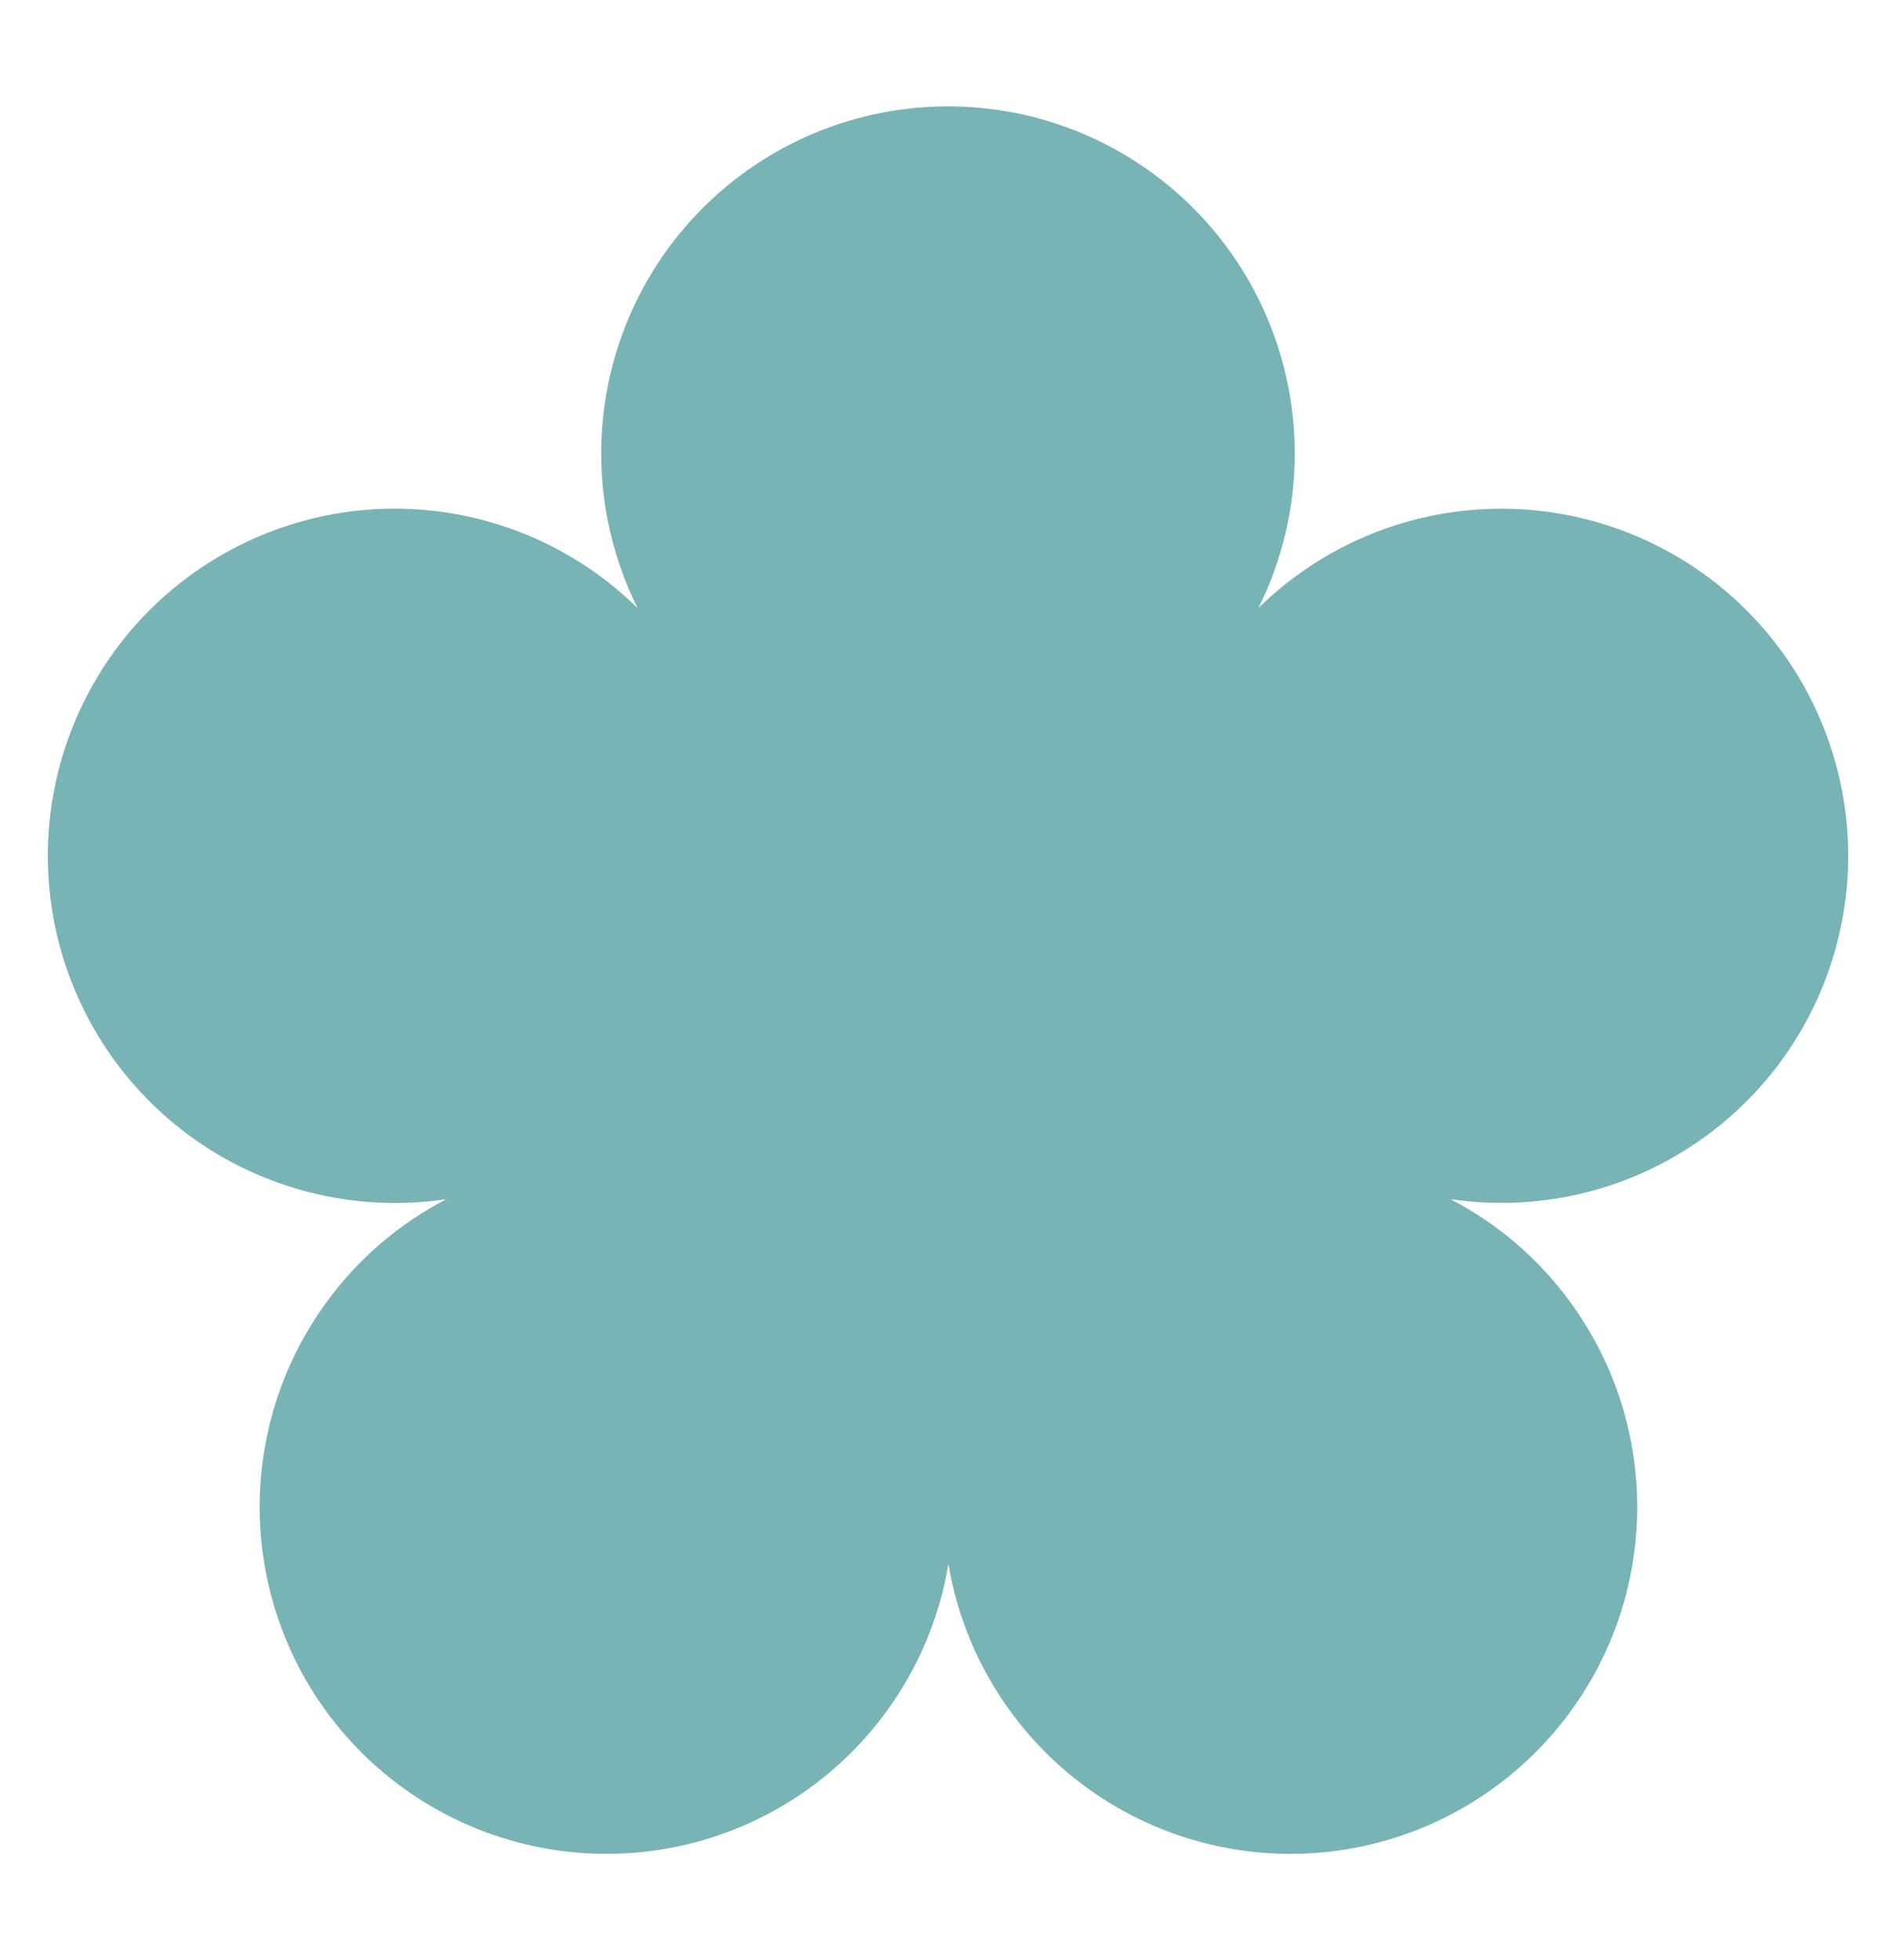 <svg width="30" height="31" viewBox="0 0 30 31" fill="none" xmlns="http://www.w3.org/2000/svg"><path d="M22.951 18.964C23.706 19.355 24.359 19.918 24.857 20.607C25.281 21.19 25.586 21.85 25.754 22.551C25.922 23.251 25.951 23.978 25.838 24.69C25.726 25.401 25.474 26.084 25.097 26.698C24.72 27.312 24.226 27.846 23.643 28.269C23.061 28.693 22.4 28.998 21.699 29.166C20.999 29.334 20.272 29.363 19.56 29.25C18.849 29.137 18.166 28.886 17.552 28.509C16.938 28.132 16.404 27.638 15.981 27.055C15.48 26.367 15.146 25.572 15.007 24.733C14.867 25.572 14.535 26.367 14.034 27.055C13.611 27.638 13.077 28.132 12.463 28.509C11.848 28.886 11.166 29.138 10.454 29.25C9.742 29.363 9.015 29.334 8.314 29.166C7.614 28.998 6.953 28.693 6.37 28.269C5.787 27.846 5.293 27.312 4.917 26.698C4.54 26.084 4.289 25.401 4.176 24.689C4.063 23.978 4.092 23.251 4.26 22.551C4.428 21.85 4.733 21.19 5.156 20.607C5.655 19.918 6.308 19.355 7.064 18.964C6.222 19.09 5.363 19.019 4.554 18.756C3.868 18.534 3.233 18.179 2.684 17.711C2.136 17.243 1.684 16.672 1.357 16.03C1.029 15.388 0.831 14.688 0.774 13.969C0.717 13.25 0.802 12.527 1.025 11.842C1.247 11.156 1.602 10.52 2.069 9.971C2.537 9.423 3.108 8.972 3.751 8.644C4.393 8.316 5.093 8.118 5.812 8.061C6.53 8.004 7.253 8.09 7.939 8.312C8.747 8.574 9.483 9.021 10.088 9.616C9.709 8.856 9.512 8.018 9.513 7.169C9.513 5.714 10.091 4.318 11.12 3.289C12.149 2.26 13.544 1.682 15 1.682C16.455 1.682 17.85 2.26 18.879 3.289C19.908 4.318 20.486 5.714 20.486 7.169C20.488 8.018 20.291 8.856 19.911 9.616C20.517 9.021 21.253 8.574 22.062 8.312C22.748 8.09 23.471 8.005 24.189 8.062C24.908 8.119 25.608 8.317 26.25 8.645C26.892 8.972 27.463 9.423 27.931 9.972C28.399 10.52 28.754 11.156 28.976 11.842C29.198 12.527 29.284 13.25 29.227 13.969C29.169 14.687 28.971 15.388 28.644 16.03C28.316 16.672 27.865 17.243 27.316 17.711C26.768 18.178 26.133 18.534 25.447 18.756C24.642 19.017 23.788 19.088 22.951 18.964Z" fill="#78B3B5"/></svg>